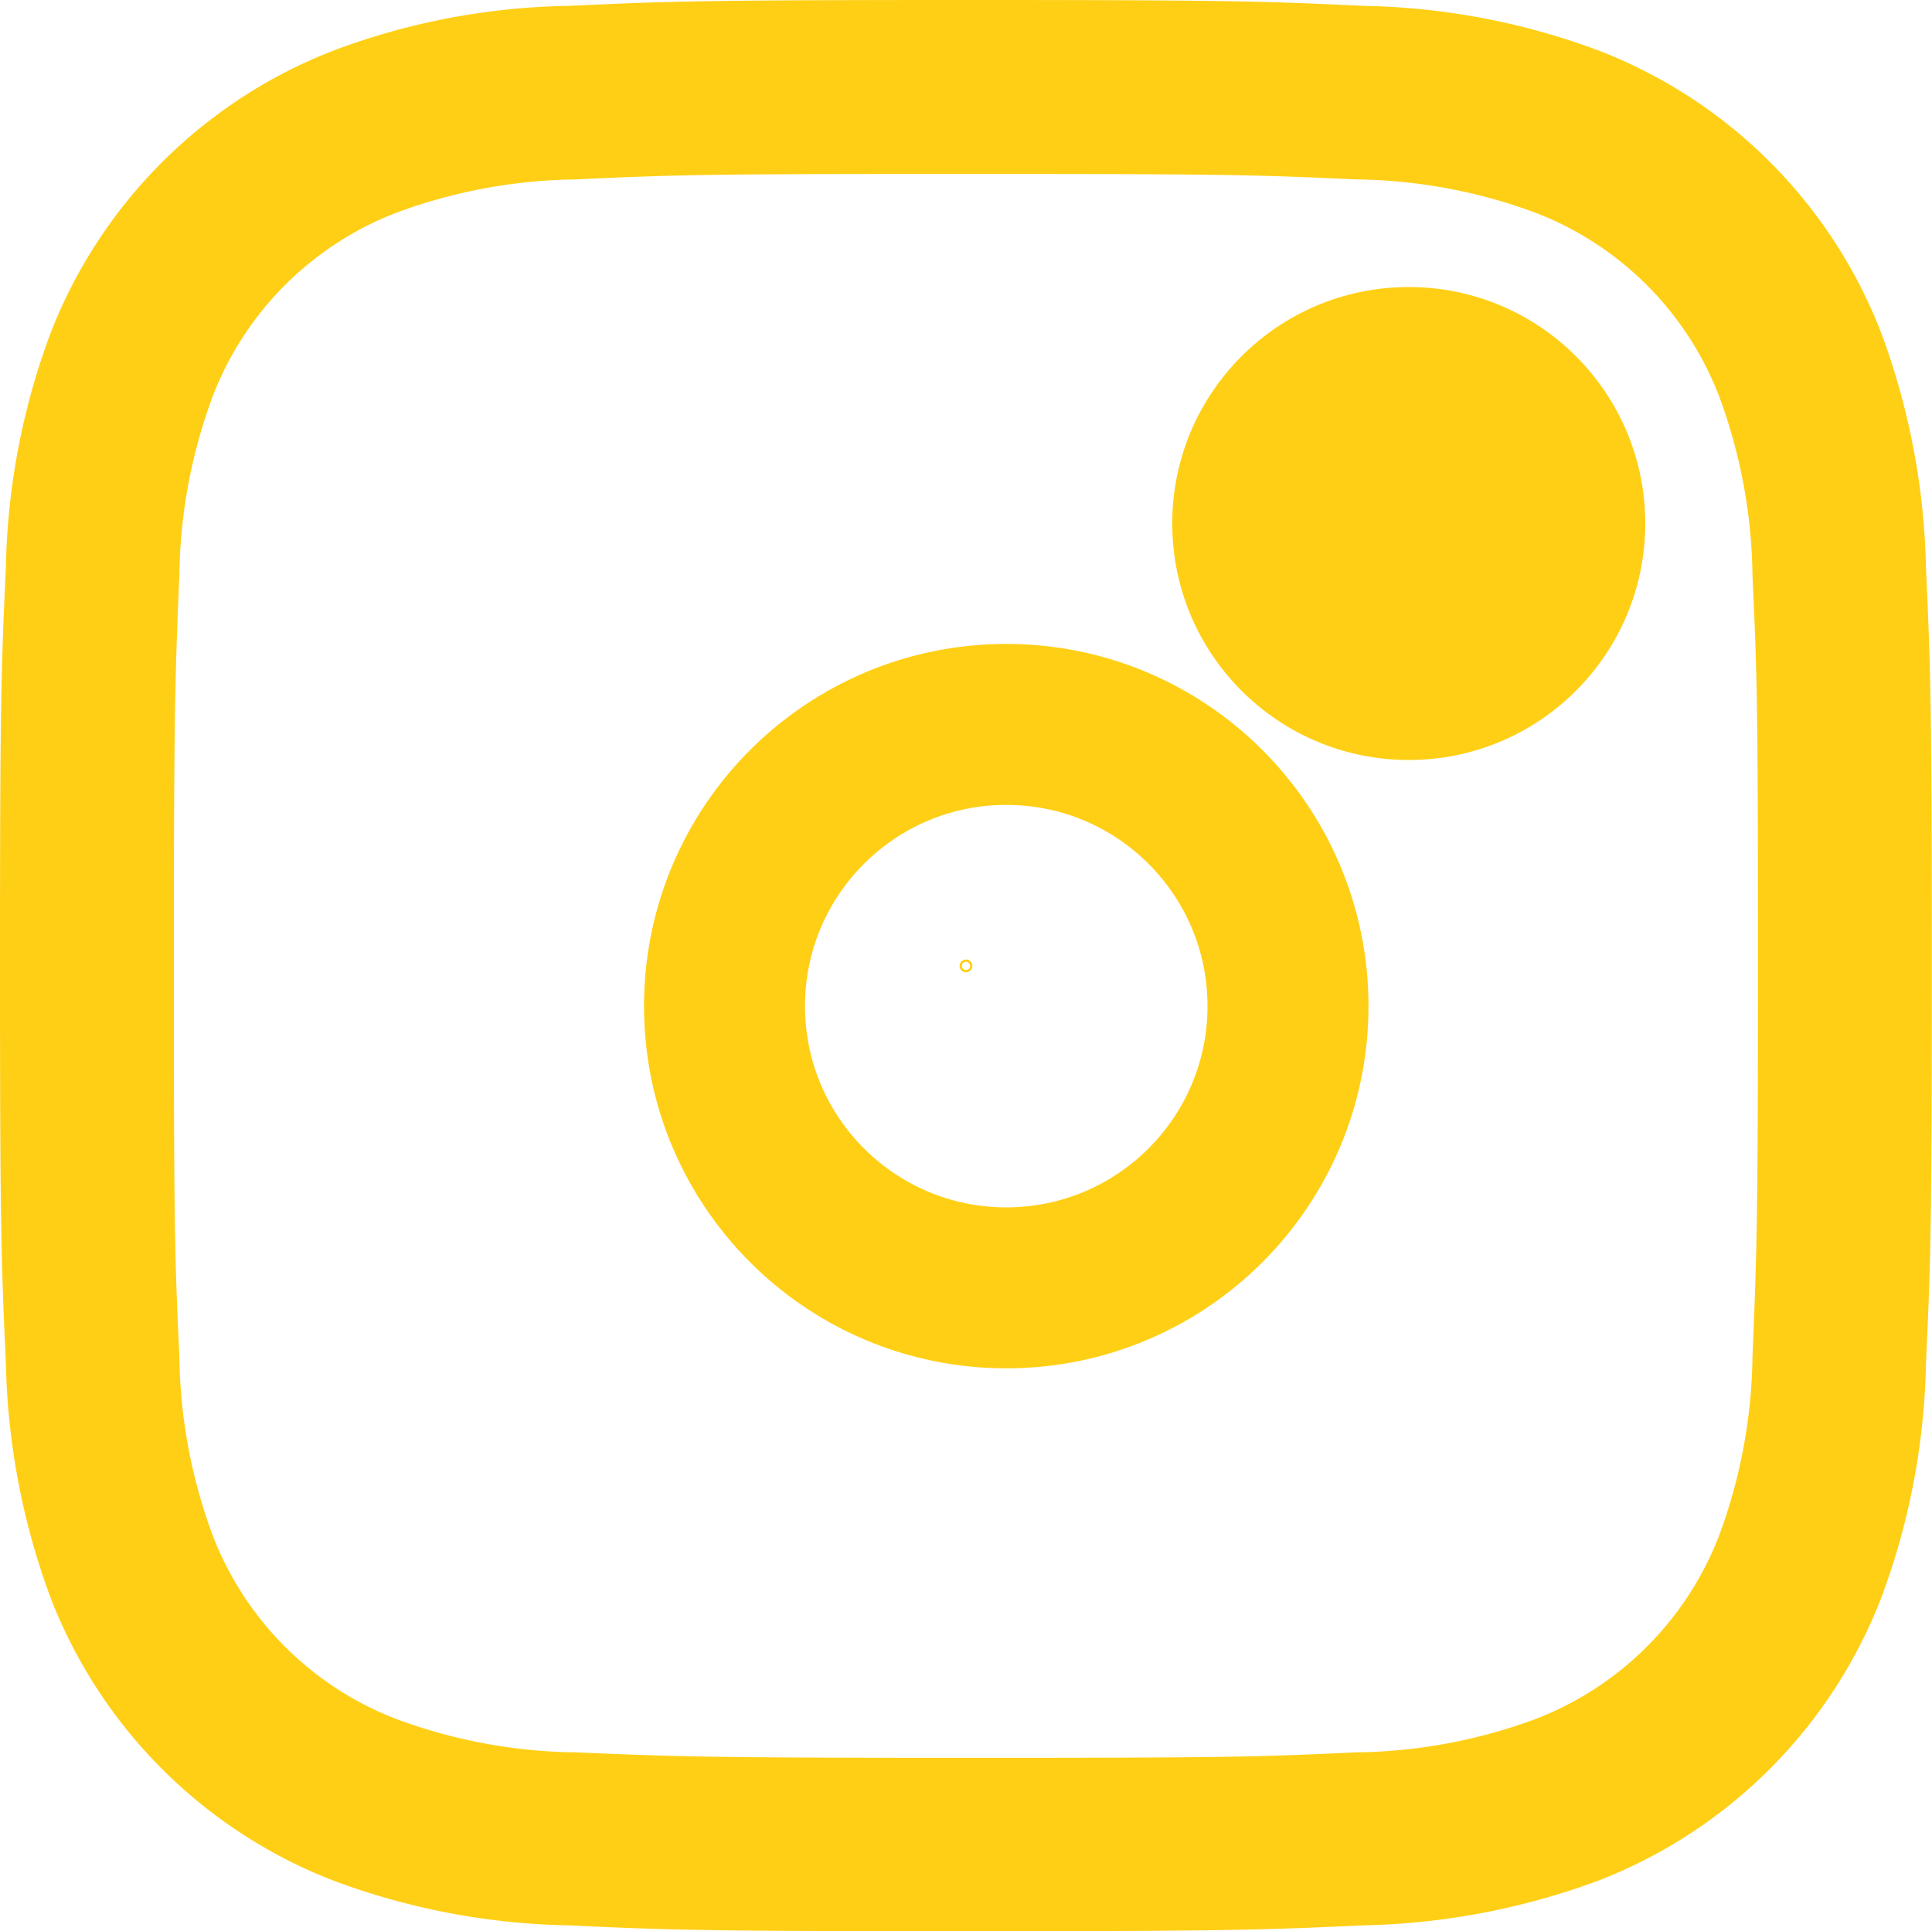 <svg xmlns="http://www.w3.org/2000/svg" width="24" height="23.995" viewBox="0 0 24 23.995">
  <g id="Groupe_731" data-name="Groupe 731" transform="translate(-1199 -20)">
    <g id="Symbol" transform="translate(1187.8 9.7)">
      <g id="Groupe_728" data-name="Groupe 728" transform="translate(11.2 10.3)">
        <path id="Tracé_1" data-name="Tracé 1" d="M15.341,10.929a6.154,6.154,0,0,0-3.512,3.507,8.774,8.774,0,0,0-.556,2.912c-.059,1.278-.073,1.688-.073,4.946s.015,3.668.073,4.946a8.9,8.9,0,0,0,.556,2.912,6.144,6.144,0,0,0,3.512,3.512,8.774,8.774,0,0,0,2.912.556c1.278.059,1.688.073,4.946.073s3.668-.015,4.946-.073a8.9,8.9,0,0,0,2.912-.556,6.144,6.144,0,0,0,3.512-3.512,8.774,8.774,0,0,0,.556-2.912c.059-1.278.073-1.688.073-4.946s-.015-3.668-.073-4.946a8.9,8.9,0,0,0-.556-2.912,6.128,6.128,0,0,0-3.507-3.507,8.774,8.774,0,0,0-2.912-.556c-1.278-.059-1.688-.073-4.946-.073s-3.668.015-4.946.073A8.658,8.658,0,0,0,15.341,10.929Zm12.707,1.6a6.61,6.61,0,0,1,2.229.415,3.97,3.97,0,0,1,2.278,2.278,6.61,6.61,0,0,1,.415,2.229c.059,1.263.068,1.644.068,4.849s-.015,3.585-.068,4.849a6.61,6.61,0,0,1-.415,2.229,3.97,3.97,0,0,1-2.278,2.278,6.61,6.61,0,0,1-2.229.415c-1.263.059-1.644.068-4.849.068s-3.585-.015-4.849-.068a6.61,6.61,0,0,1-2.229-.415,3.97,3.97,0,0,1-2.278-2.278,6.61,6.61,0,0,1-.415-2.229c-.059-1.263-.068-1.644-.068-4.849s.015-3.585.068-4.849a6.61,6.61,0,0,1,.415-2.229,3.97,3.97,0,0,1,2.278-2.278,6.61,6.61,0,0,1,2.229-.415c1.263-.059,1.644-.068,4.849-.068S26.785,12.471,28.049,12.529Z" transform="translate(-11.2 -10.3)" fill="#ffcf15"/>
        <path id="Tracé_2" data-name="Tracé 2" d="M130.9,130.081a.079.079,0,1,0,.079-.081A.08.08,0,0,0,130.9,130.081Zm.13,0a.051.051,0,1,1-.051-.053A.052.052,0,0,1,131.03,130.081Z" transform="translate(-118.979 -118.079)" fill="#ffcf15"/>
        <circle id="Ellipse_33" data-name="Ellipse 33" cx="2.938" cy="2.938" r="2.938" transform="translate(14.562 3.566)" fill="#ffcf15"/>
      </g>
    </g>
    <g id="Ellipse_34" data-name="Ellipse 34" transform="translate(1207 28)" fill="none" stroke="#ffcf15" stroke-width="2">
      <circle cx="4.5" cy="4.5" r="4.5" stroke="none"/>
      <circle cx="4.5" cy="4.5" r="3.5" fill="none"/>
    </g>
  </g>
</svg>
